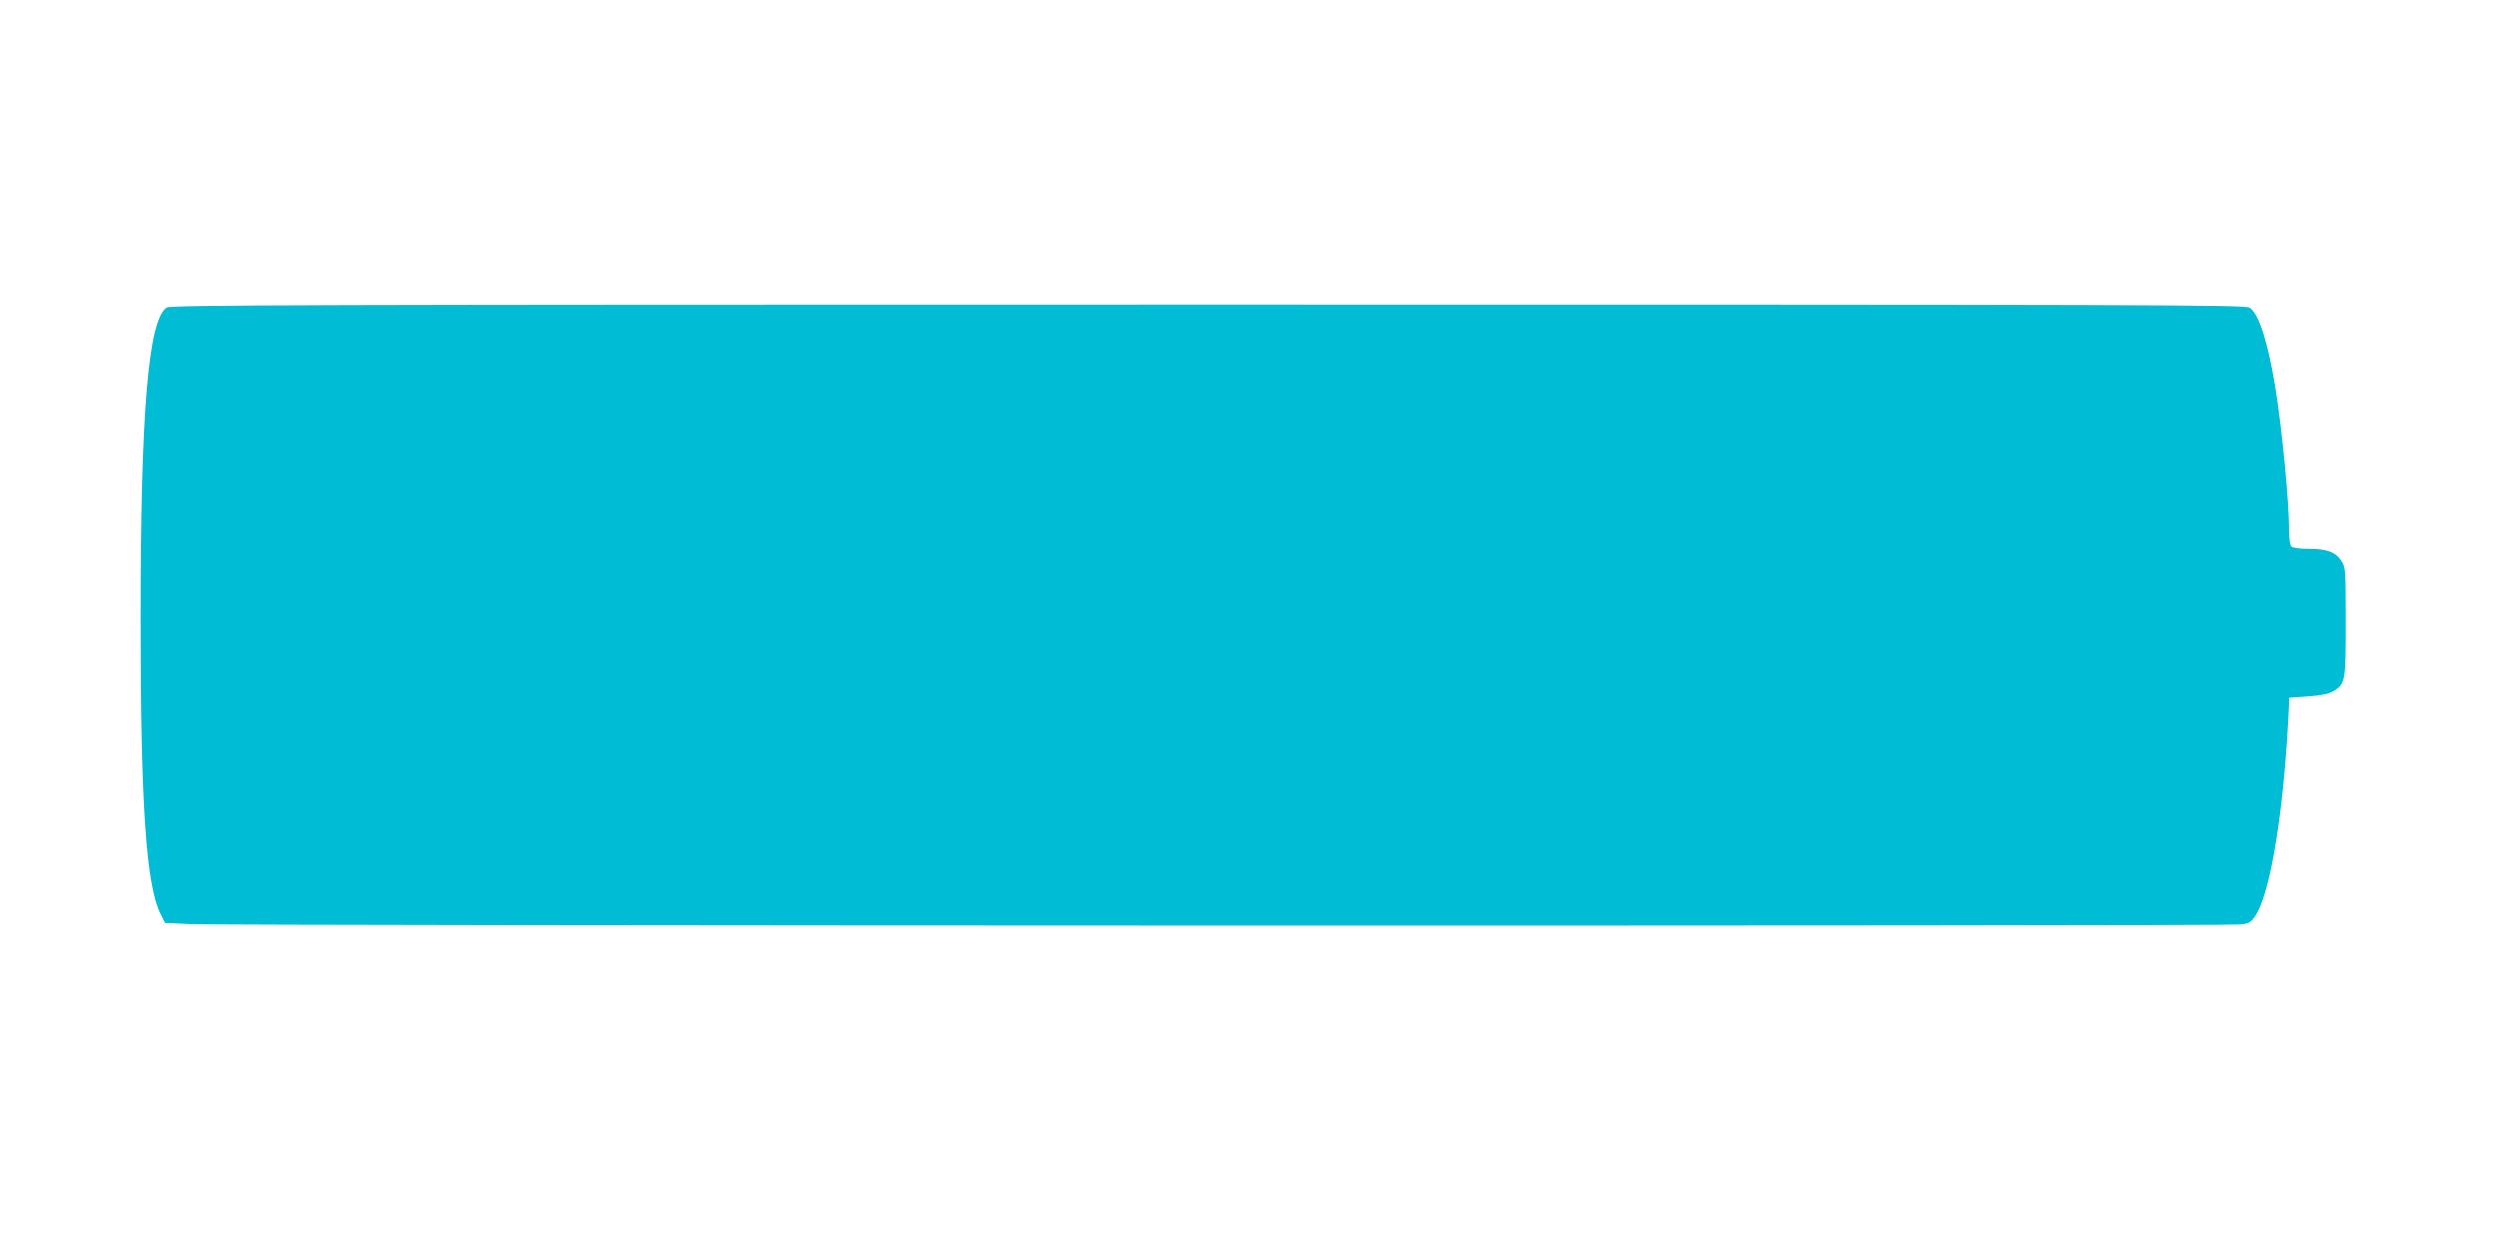 <?xml version="1.0" standalone="no"?>
<!DOCTYPE svg PUBLIC "-//W3C//DTD SVG 20010904//EN"
 "http://www.w3.org/TR/2001/REC-SVG-20010904/DTD/svg10.dtd">
<svg version="1.0" xmlns="http://www.w3.org/2000/svg"
 width="1280pt" height="640pt" viewBox="0 0 1280 640"
 preserveAspectRatio="xMidYMid meet">
<g transform="translate(0,640) scale(0.1,-0.1)"
fill="#00bcd4" stroke="none">
<path d="M853 4825 c-94 -66 -133 -533 -133 -1595 0 -948 28 -1360 102 -1509
l23 -46 130 -6 c171 -9 10424 -11 10493 -2 47 5 56 10 78 42 70 102 134 457
164 909 5 85 10 166 10 182 l0 28 98 7 c70 5 106 13 130 27 60 37 62 48 62
354 0 260 -1 279 -20 309 -30 48 -74 65 -167 65 -48 0 -84 5 -91 12 -7 7 -12
40 -12 78 0 153 -36 524 -71 740 -38 230 -83 371 -130 404 -22 15 -431 16
-5334 16 -4661 0 -5313 -2 -5332 -15z"/>
</g>
</svg>
